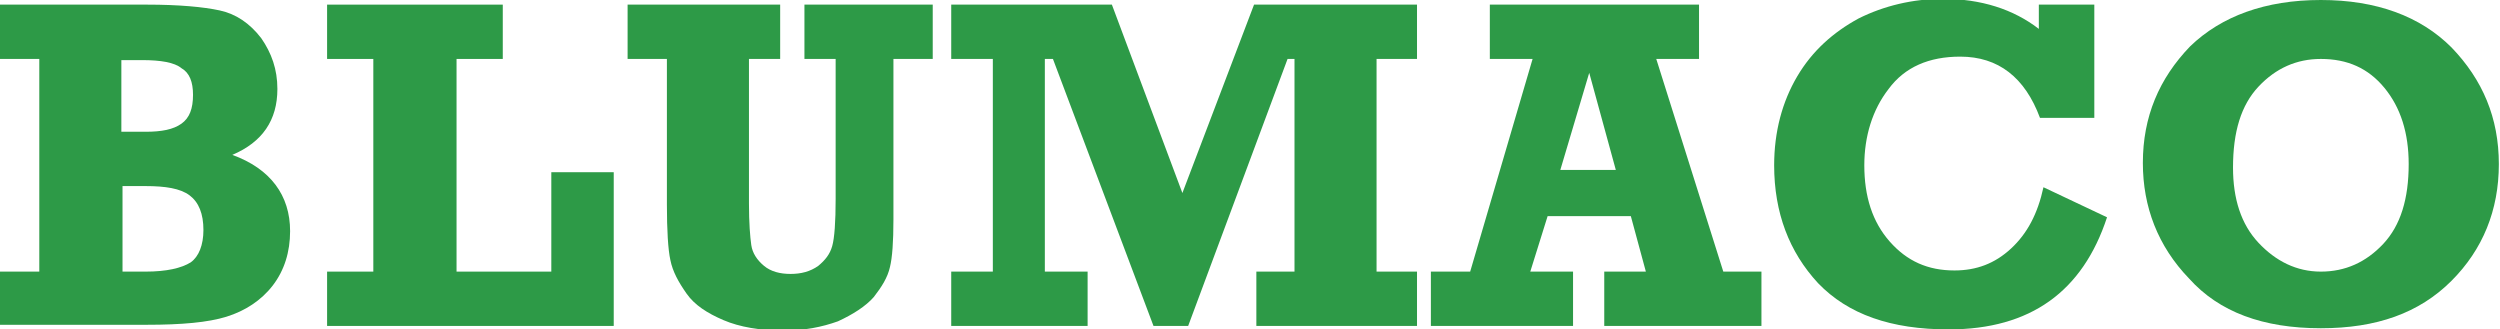 <svg version="1.1" preserveAspectRatio="xMinYMin" xmlns="http://www.w3.org/2000/svg" xmlns:xlink="http://www.w3.org/1999/xlink" x="0px" y="0px"
	 viewBox="0 0 216.3 28.5" xml:space="preserve">
<style type="text/css">
	.st0{fill:#2D9A47;}
</style>
<g>
	<path class="st0" d="M10.6,23.5h2c1.8,0,3.1-0.3,3.9-0.8c0.7-0.5,1.1-1.5,1.1-2.8c0-1.4-0.4-2.4-1.2-3c-0.8-0.6-2.1-0.8-3.8-0.8h-2
		V23.5L10.6,23.5z M10.6,11.4h2c1.4,0,2.4-0.2,3.1-0.7c0.7-0.5,1-1.3,1-2.5c0-1.1-0.3-1.9-1-2.3c-0.6-0.5-1.8-0.7-3.4-0.7h-1.8V11.4
		L10.6,11.4z M0,28.2v-4.7h3.4V5.1H0V0.4h12.7c2.8,0,4.9,0.2,6.3,0.5c1.4,0.3,2.6,1.1,3.6,2.4C23.5,4.6,24,6,24,7.7
		c0,2.7-1.3,4.6-3.9,5.7c3.3,1.2,5,3.5,5,6.6c0,1.8-0.5,3.4-1.5,4.7c-1,1.3-2.4,2.2-4,2.7c-1.6,0.5-3.9,0.7-6.9,0.7H0L0,28.2z"/>
	<polygon class="st0" points="28.3,28.2 28.3,23.5 32.3,23.5 32.3,5.1 28.3,5.1 28.3,0.4 43.5,0.4 43.5,5.1 39.5,5.1 39.5,23.5 
		47.7,23.5 47.7,14.9 53.1,14.9 53.1,28.2 28.3,28.2 	"/>
	<path class="st0" d="M54.3,5.1V0.4h13.2v4.7h-2.7v12.5c0,1.7,0.1,2.9,0.2,3.6c0.1,0.7,0.5,1.3,1.1,1.8c0.6,0.5,1.4,0.7,2.3,0.7
		c0.9,0,1.7-0.2,2.4-0.7c0.6-0.5,1-1,1.2-1.7c0.2-0.7,0.3-2.1,0.3-4.1V5.1h-2.7V0.4h11.1v4.7h-3.4V19c0,1.9-0.1,3.3-0.3,4.1
		c-0.2,0.9-0.7,1.7-1.4,2.6c-0.7,0.8-1.8,1.5-3.1,2.1c-1.4,0.5-2.9,0.8-4.7,0.8c-2,0-3.8-0.3-5.2-0.9c-1.4-0.6-2.5-1.3-3.2-2.3
		c-0.7-1-1.2-1.9-1.4-2.9c-0.2-0.9-0.3-2.6-0.3-4.8V5.1H54.3L54.3,5.1z"/>
	<polygon class="st0" points="82.3,28.2 82.3,23.5 85.9,23.5 85.9,5.1 82.3,5.1 82.3,0.4 96.2,0.4 102.3,16.7 108.5,0.4 122.6,0.4 
		122.6,5.1 119.1,5.1 119.1,23.5 122.6,23.5 122.6,28.2 108.7,28.2 108.7,23.5 112,23.5 112,5.1 111.4,5.1 102.8,28.2 99.8,28.2 
		91.1,5.1 90.4,5.1 90.4,23.5 94.1,23.5 94.1,28.2 82.3,28.2 	"/>
	<path class="st0" d="M139.8,14.7l-2.3-8.4l-2.5,8.4H139.8L139.8,14.7z M152.4,23.5v4.7h-13.6v-4.7h3.6l-1.3-4.8h-7.2l-1.5,4.8h3.7
		v4.7h-12.3v-4.7h3.4l5.4-18.4h-3.7V0.4h18.1v4.7h-3.7l5.8,18.4H152.4L152.4,23.5z"/>
	<path class="st0" d="M176.5,0.4h4.7v9.8h-4.7c-1.3-3.5-3.6-5.3-6.9-5.3c-2.7,0-4.8,0.9-6.2,2.8c-1.4,1.8-2.1,4.1-2.1,6.6
		c0,2.7,0.7,4.9,2.2,6.6c1.5,1.7,3.3,2.5,5.6,2.5c1.9,0,3.5-0.6,4.9-1.9c1.4-1.3,2.3-3,2.8-5.3l5.5,2.6c-2.1,6.4-6.6,9.7-13.7,9.7
		c-5,0-8.7-1.3-11.3-4c-2.5-2.7-3.8-6.1-3.8-10.2c0-2.9,0.7-5.5,2-7.7c1.3-2.2,3.1-3.8,5.3-5c2.2-1.1,4.7-1.7,7.3-1.7
		c3.3,0,6.1,0.9,8.3,2.6V0.4L176.5,0.4z"/>
	<path class="st0" d="M200.8,5.1c-2.1,0-3.9,0.8-5.4,2.4c-1.5,1.6-2.2,3.9-2.2,7c0,2.7,0.7,4.9,2.2,6.5c1.5,1.6,3.3,2.5,5.4,2.5
		c2.1,0,3.9-0.8,5.4-2.4c1.5-1.6,2.2-3.9,2.2-6.9c0-2.7-0.7-4.9-2.1-6.6C204.9,5.9,203.1,5.1,200.8,5.1L200.8,5.1z M200.8,0
		c4.8,0,8.6,1.4,11.3,4.1c2.7,2.8,4.1,6.1,4.1,10.1c0,4-1.4,7.4-4.1,10.1c-2.8,2.8-6.5,4.1-11.3,4.1c-5,0-8.8-1.4-11.4-4.3
		c-2.7-2.8-4-6.2-4-10c0-4,1.4-7.3,4.1-10.1C192.2,1.4,196,0,200.8,0L200.8,0z"/>
</g>
</svg>
